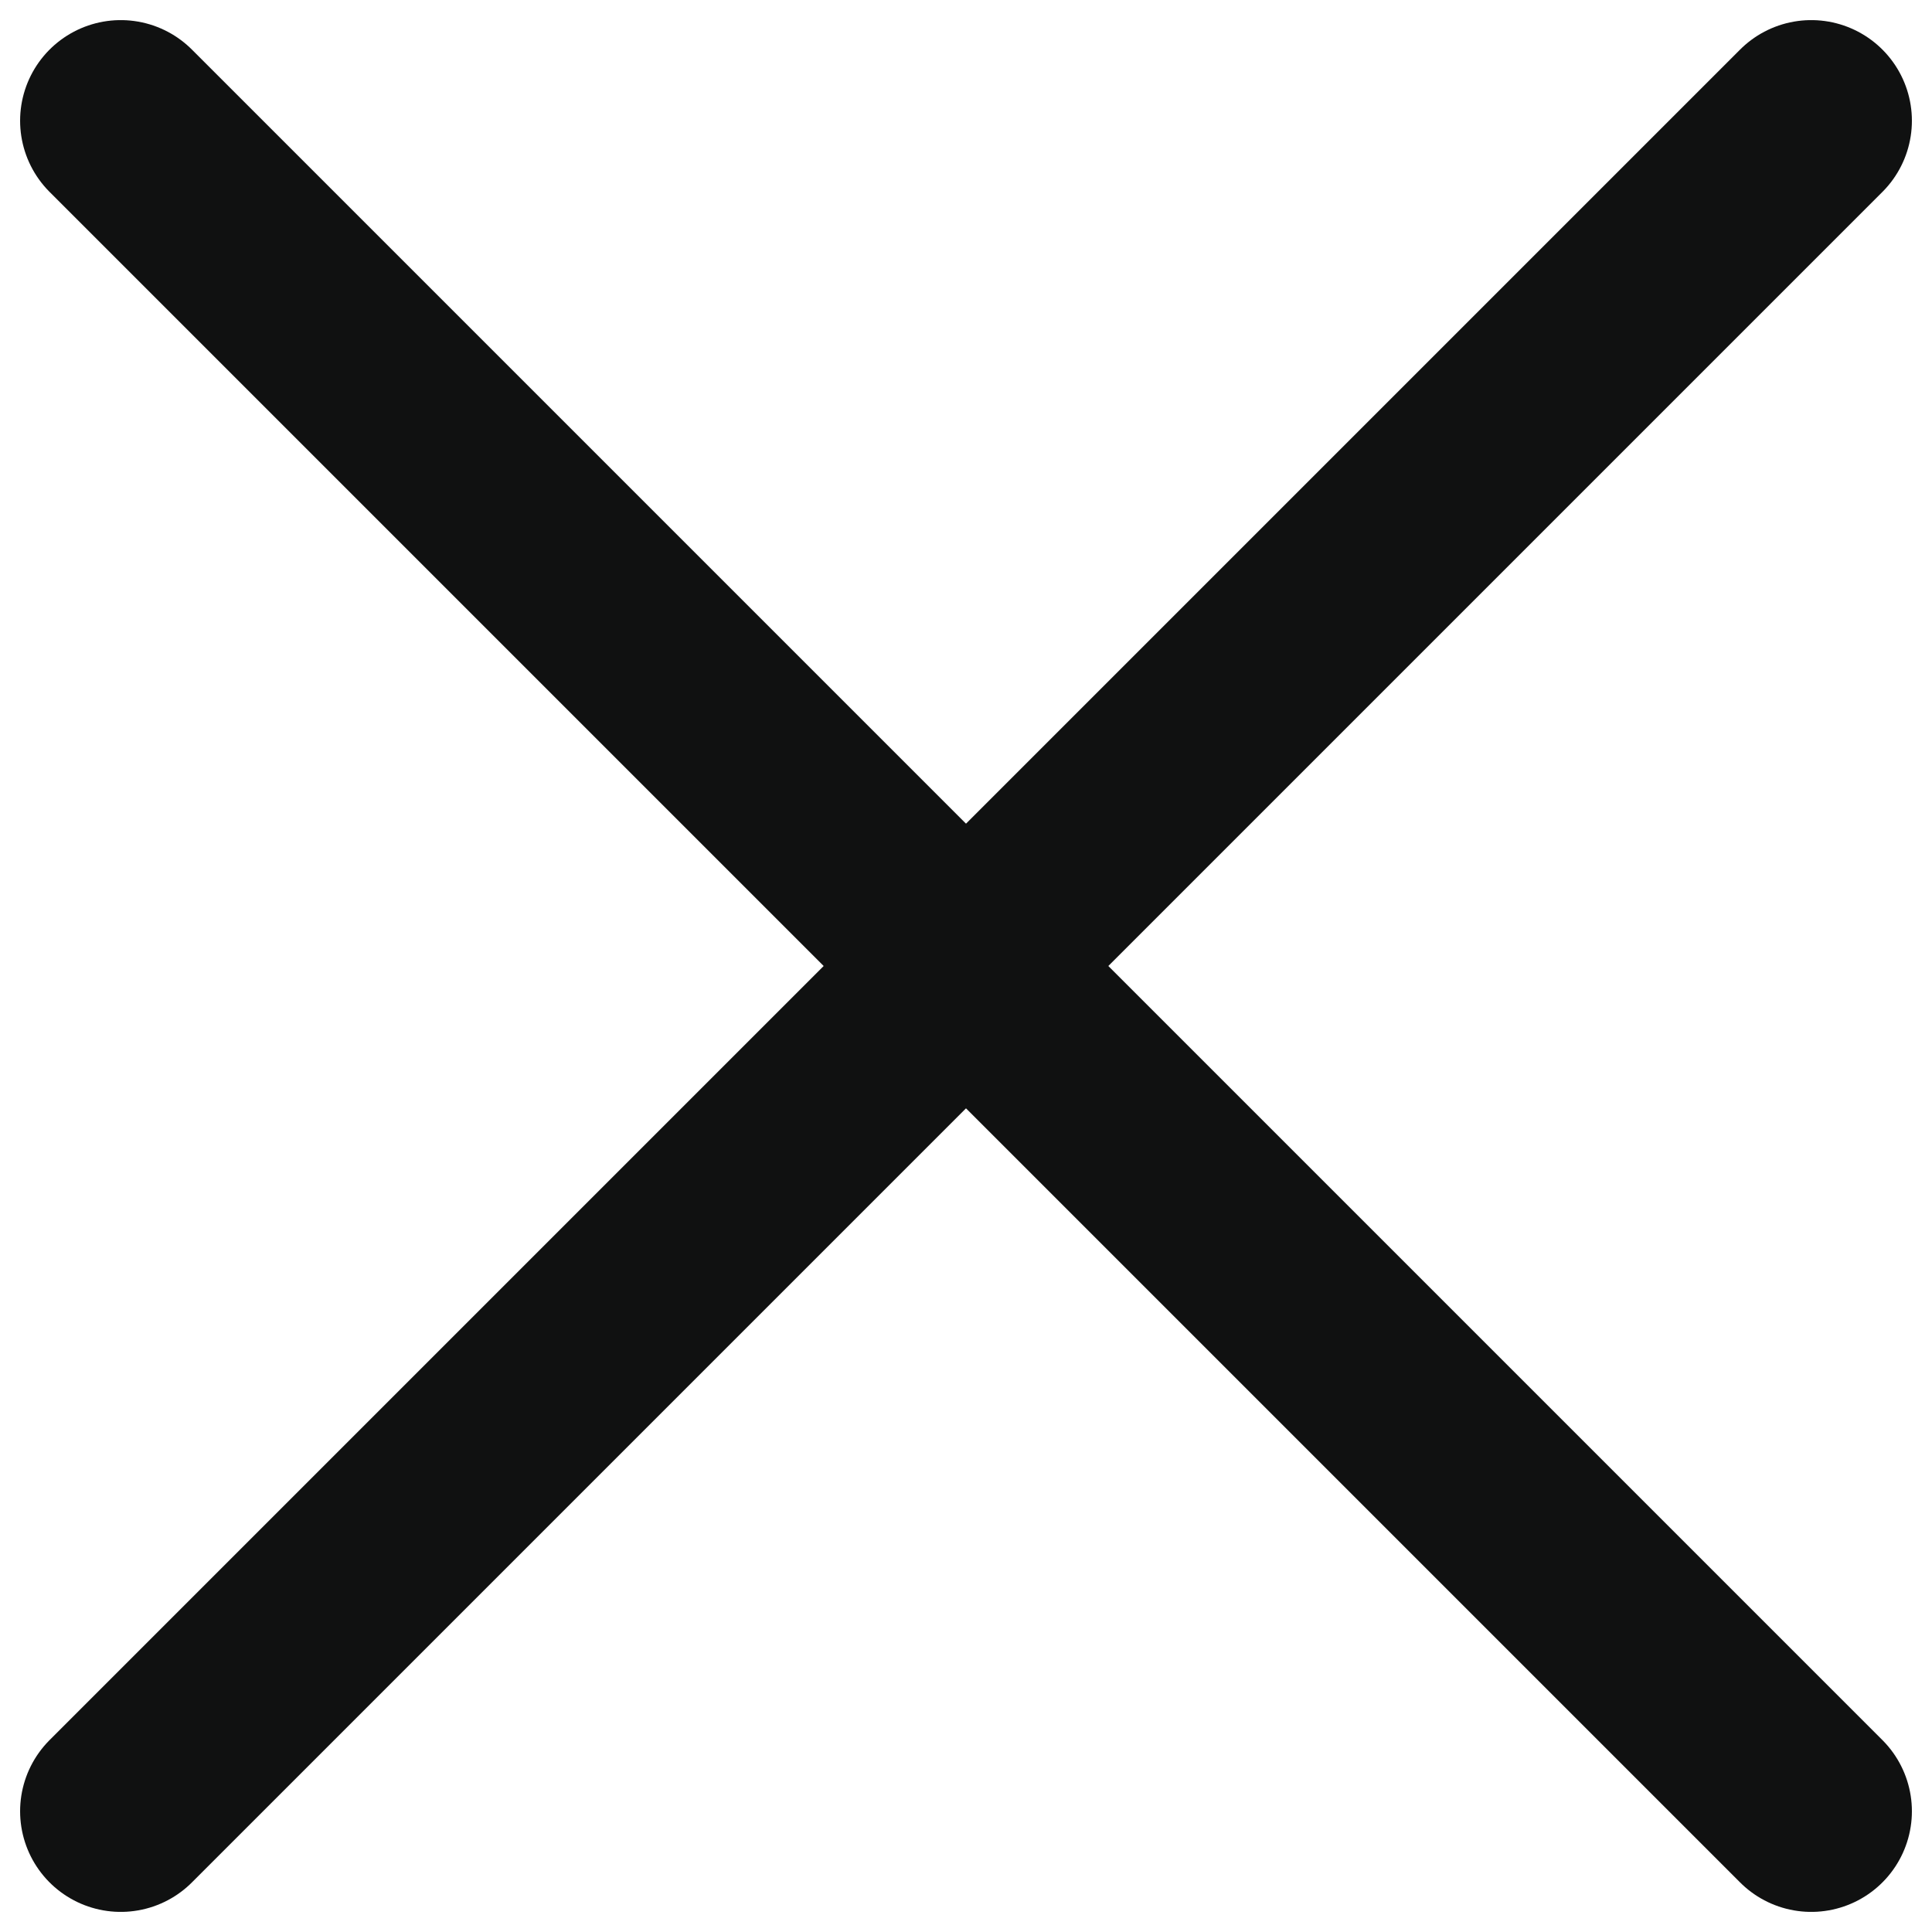 <svg width="16" height="16" viewBox="0 0 16 16" fill="none" xmlns="http://www.w3.org/2000/svg">
    <path d="M15 1L1 15M1 1L15 15" stroke="#101111" stroke-width="1.667" stroke-linecap="round" stroke-linejoin="round"/>
    </svg>
